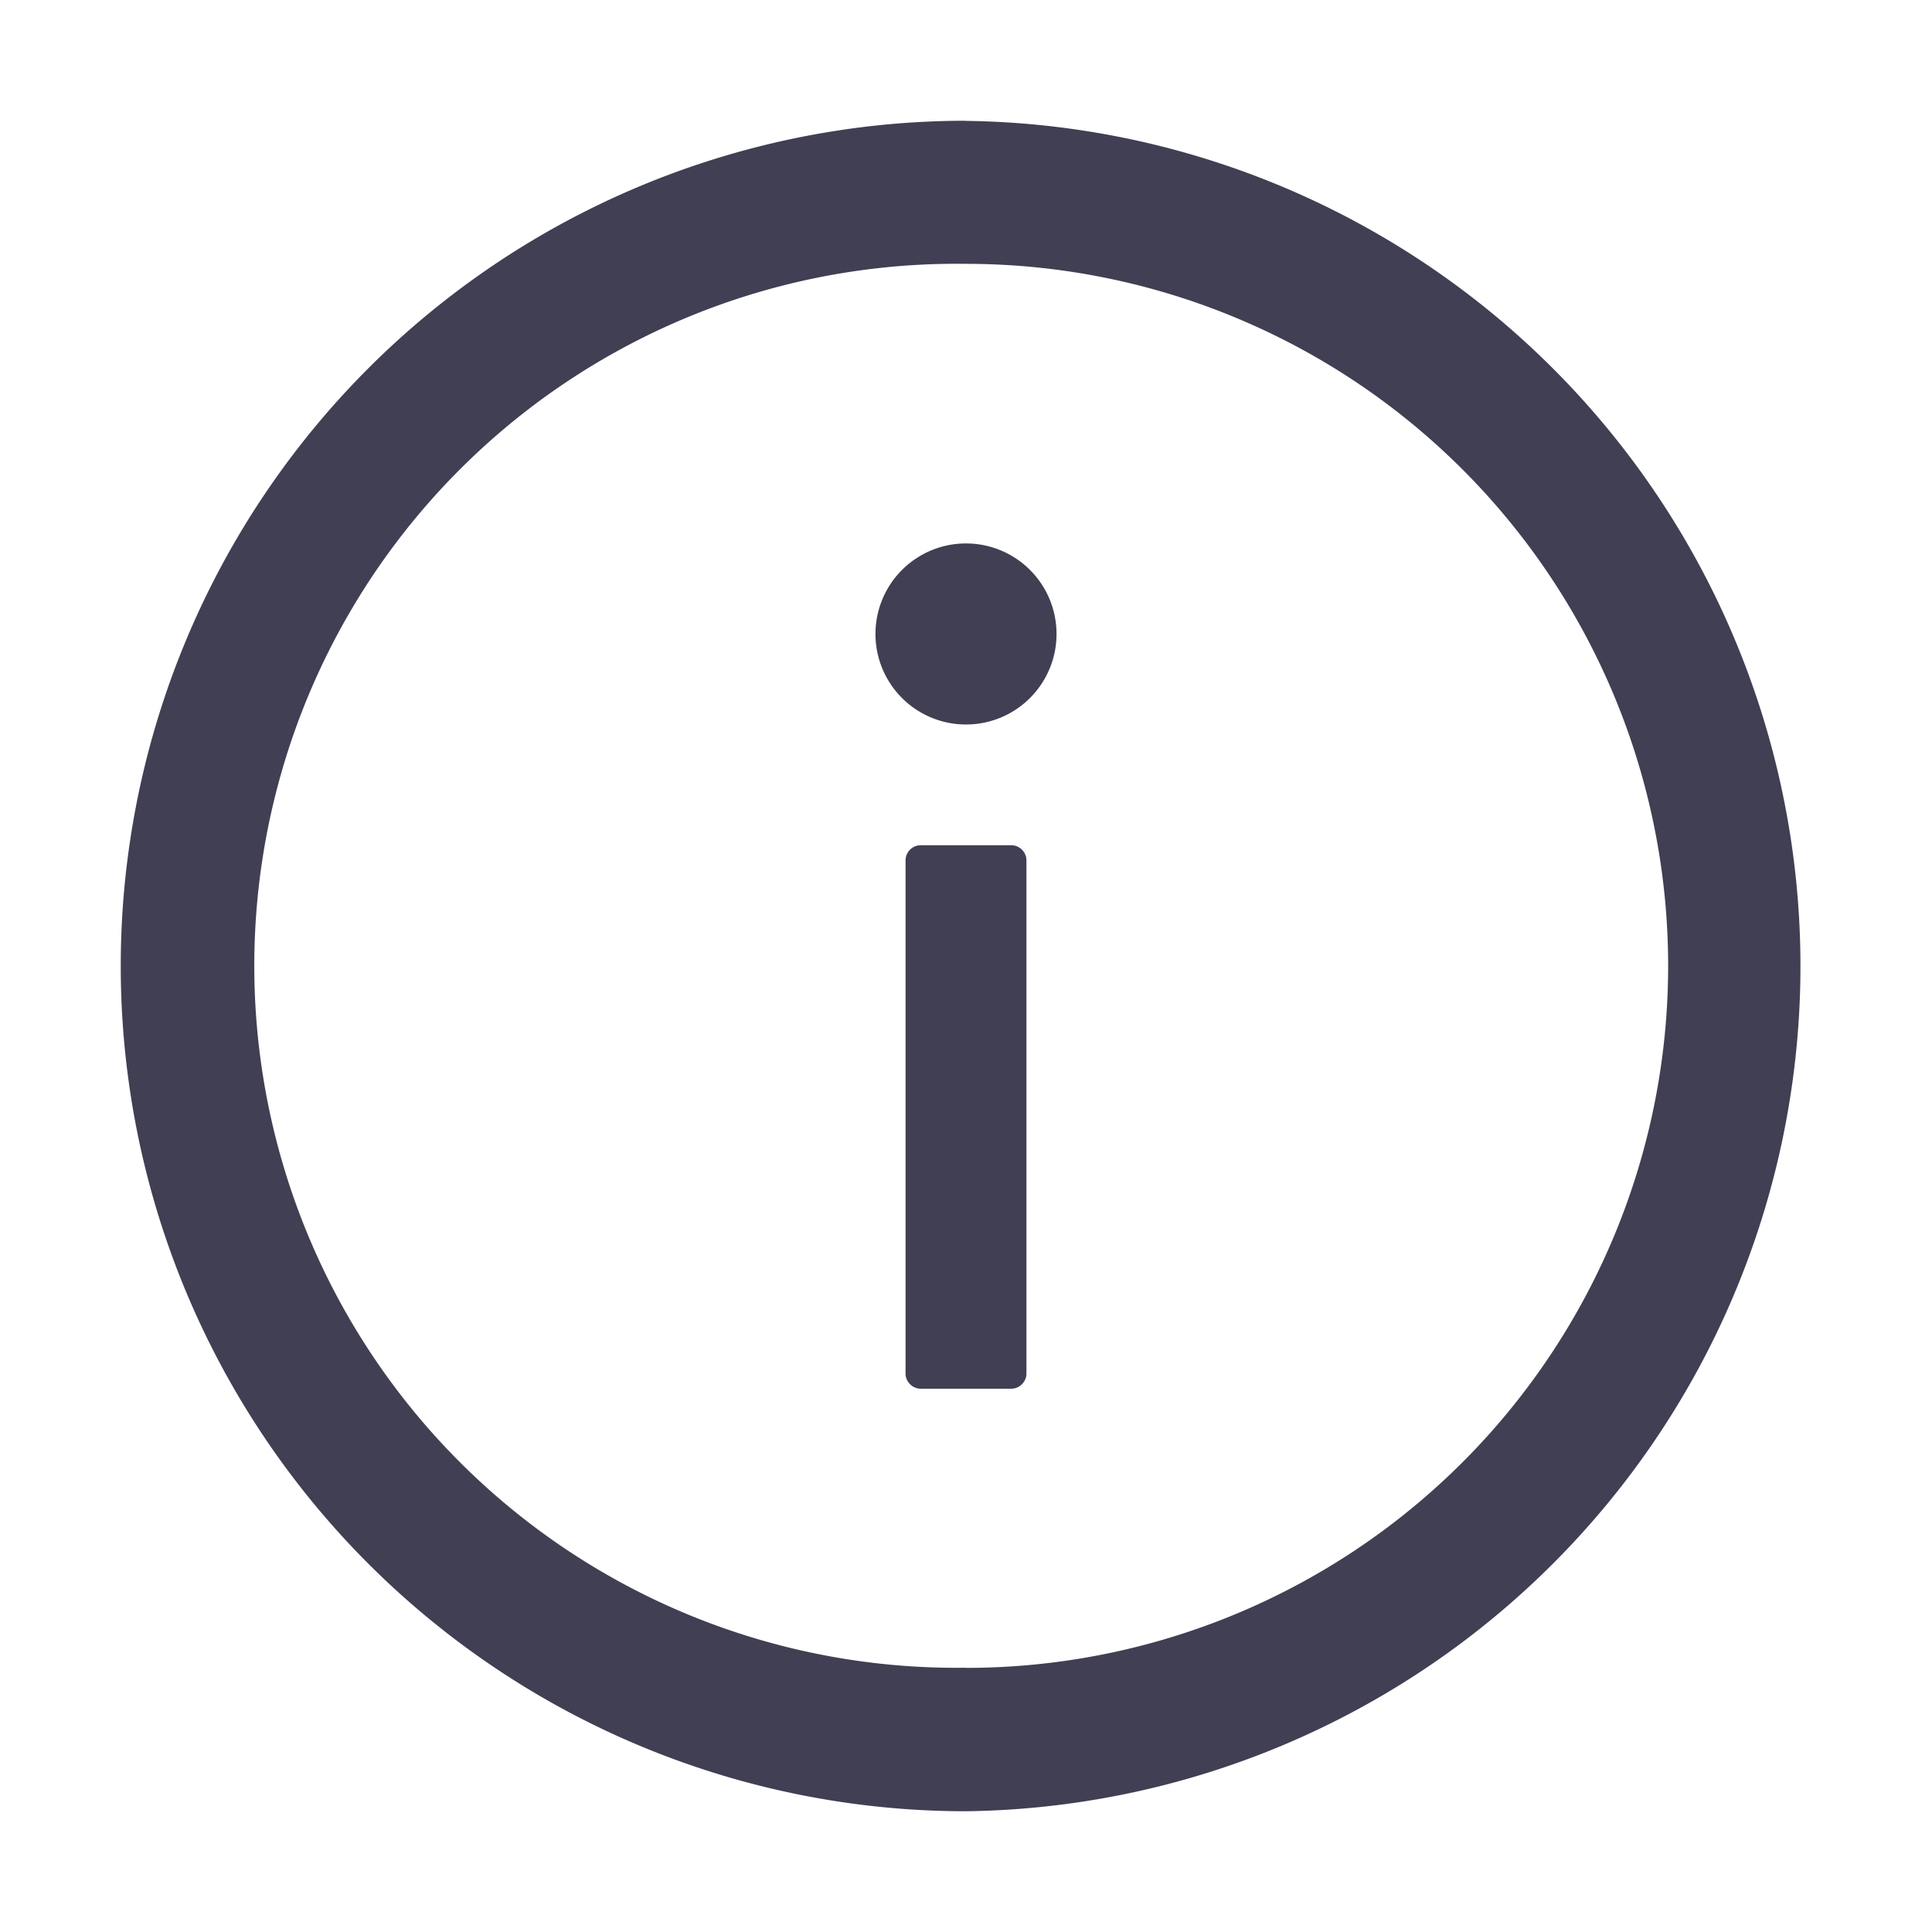 <svg xmlns="http://www.w3.org/2000/svg" width="14" height="14" fill="none" viewBox="0 0 14 14"><g fill="#403F53" clip-path="url(#clip0_1065_4132)"><path d="M7 .875a6.125 6.125 0 1 0 0 12.25A6.125 6.125 0 0 0 7 .876Zm0 11.21a5.087 5.087 0 1 1 .002-10.173A5.087 5.087 0 0 1 7 12.086Z"/><path d="M6.344 4.594a.656.656 0 1 0 1.312 0 .656.656 0 0 0-1.312 0Zm.984 1.531h-.656a.11.11 0 0 0-.11.11v3.718c0 .06.05.11.11.11h.656c.06 0 .11-.05.11-.11V6.234a.11.11 0 0 0-.11-.109Z"/></g><defs><clipPath id="clip0_1065_4132"><path fill="#fff" d="M0 0h14v14H0z"/></clipPath></defs></svg>